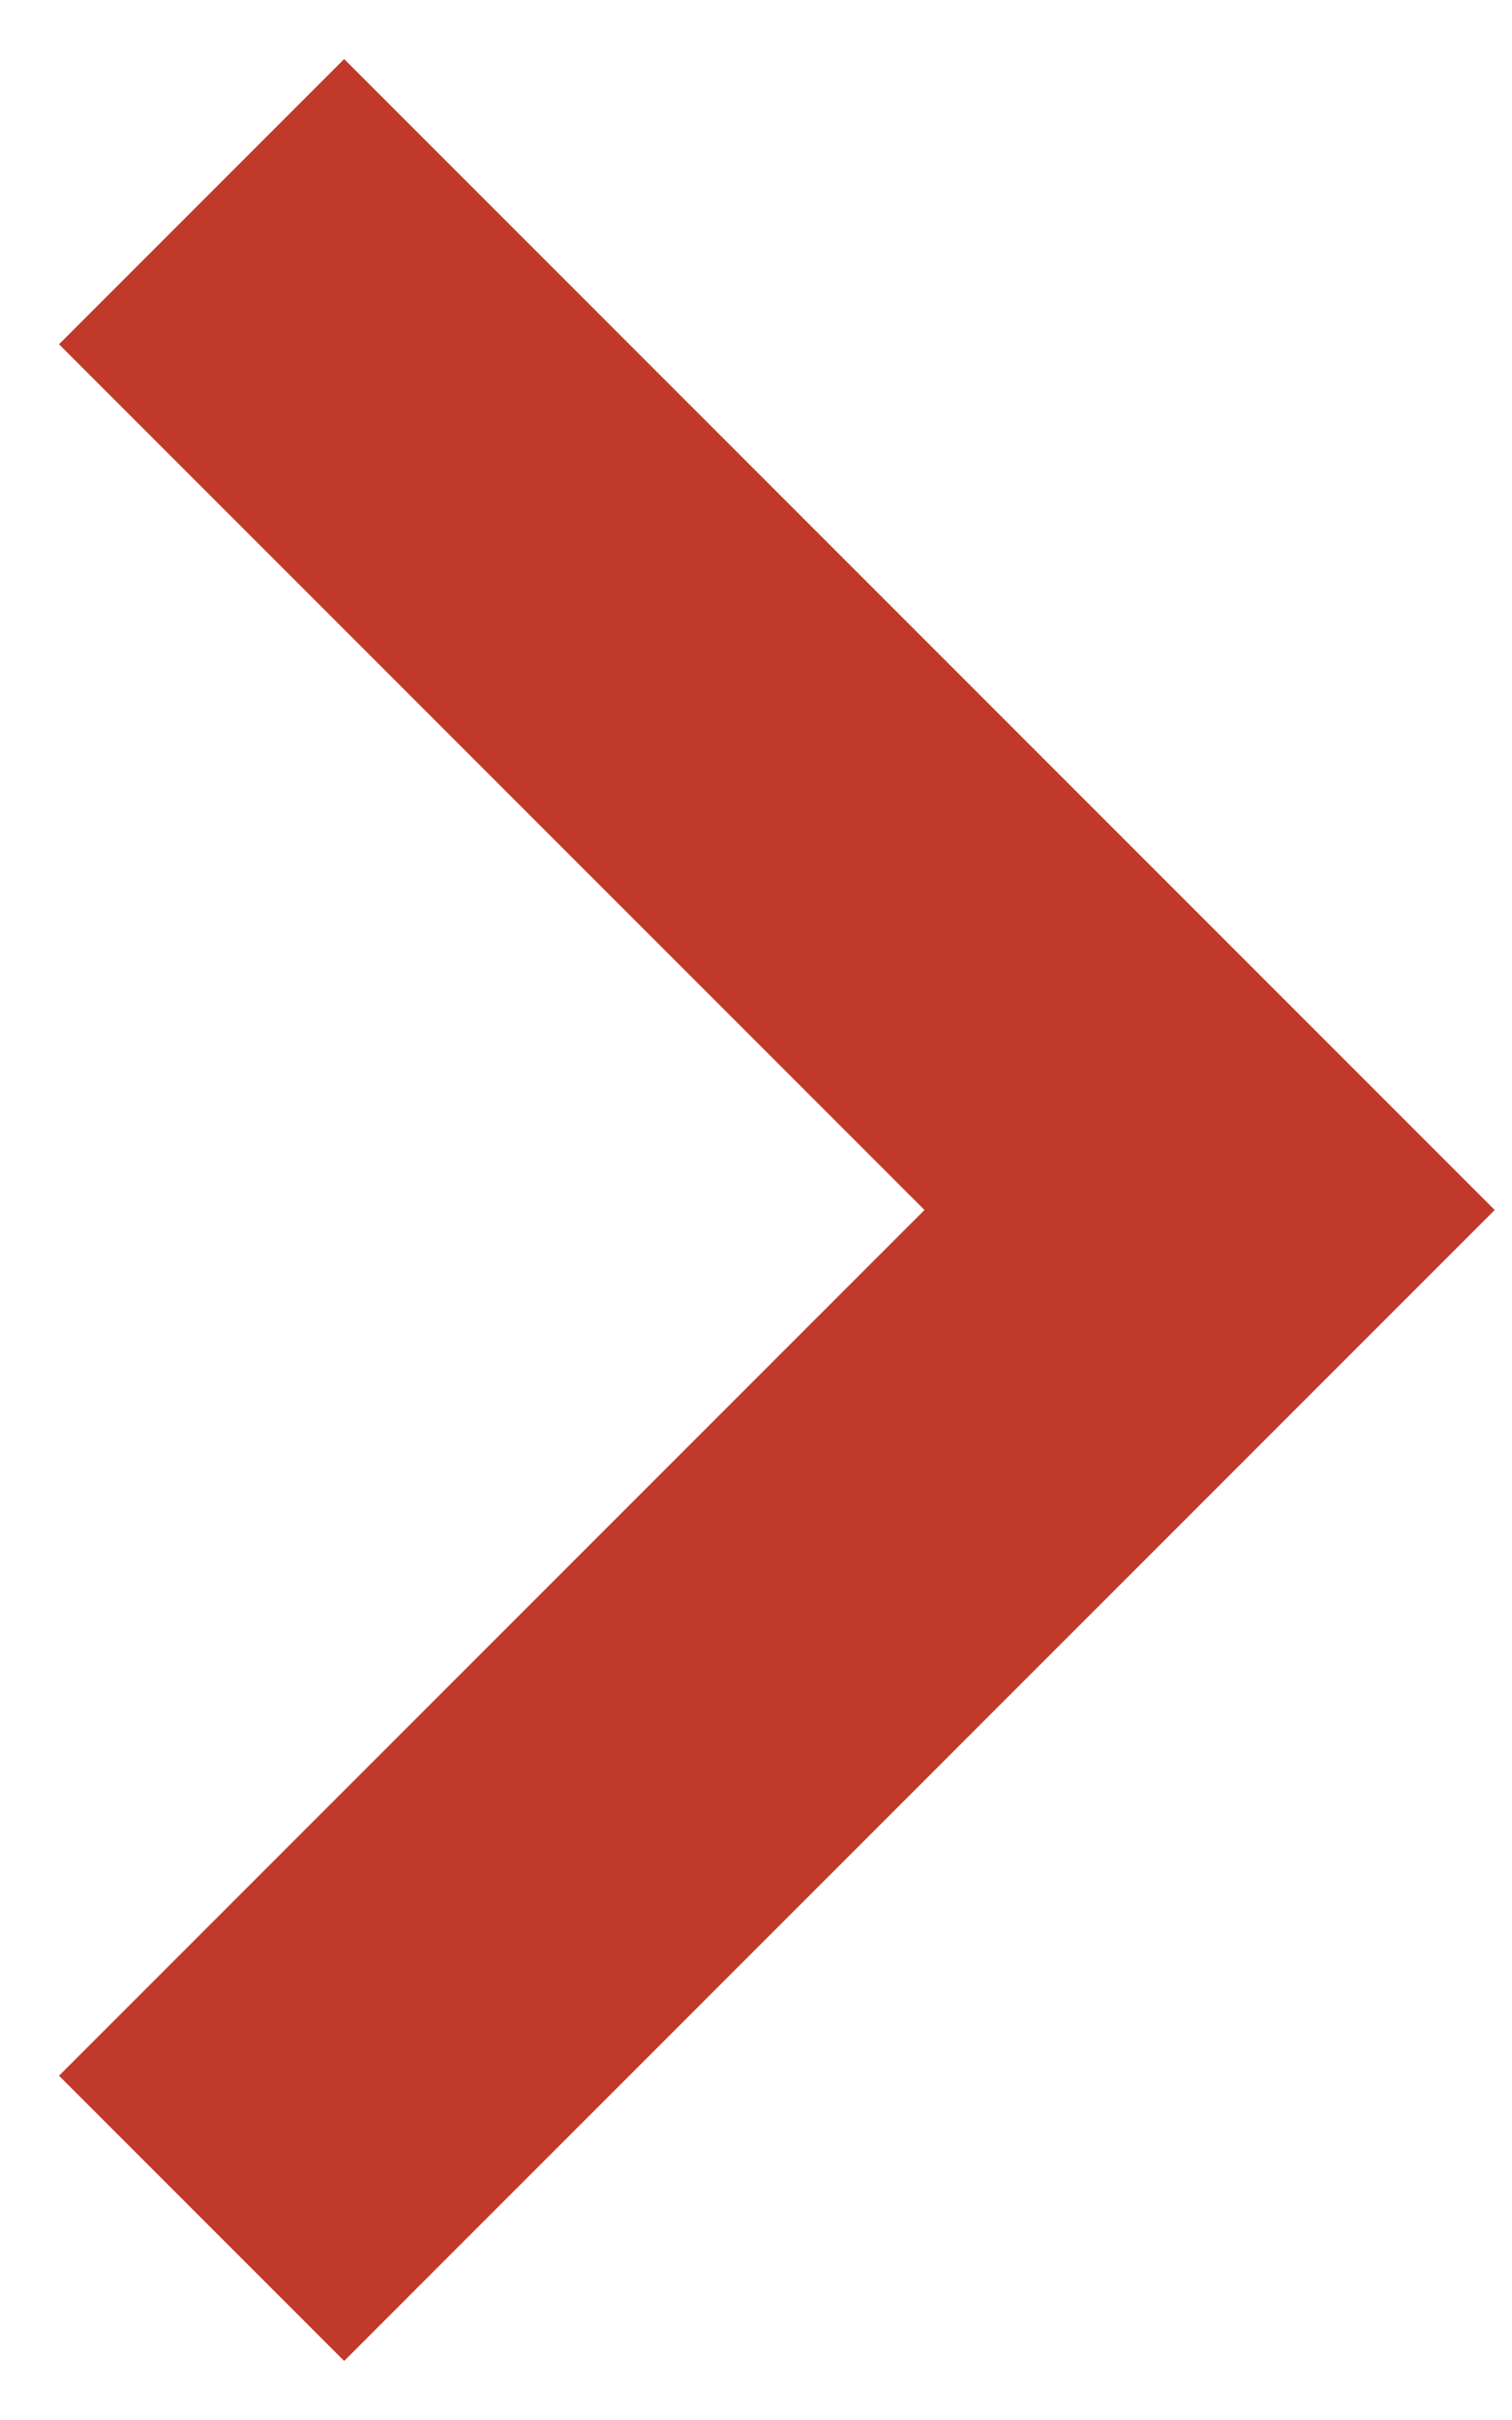 <?xml version="1.0" encoding="UTF-8"?> <svg xmlns="http://www.w3.org/2000/svg" width="15" height="24" viewBox="0 0 15 24" fill="none"> <path d="M2 2L12 12L2 22" stroke="#C0392A" stroke-width="4"></path> </svg> 